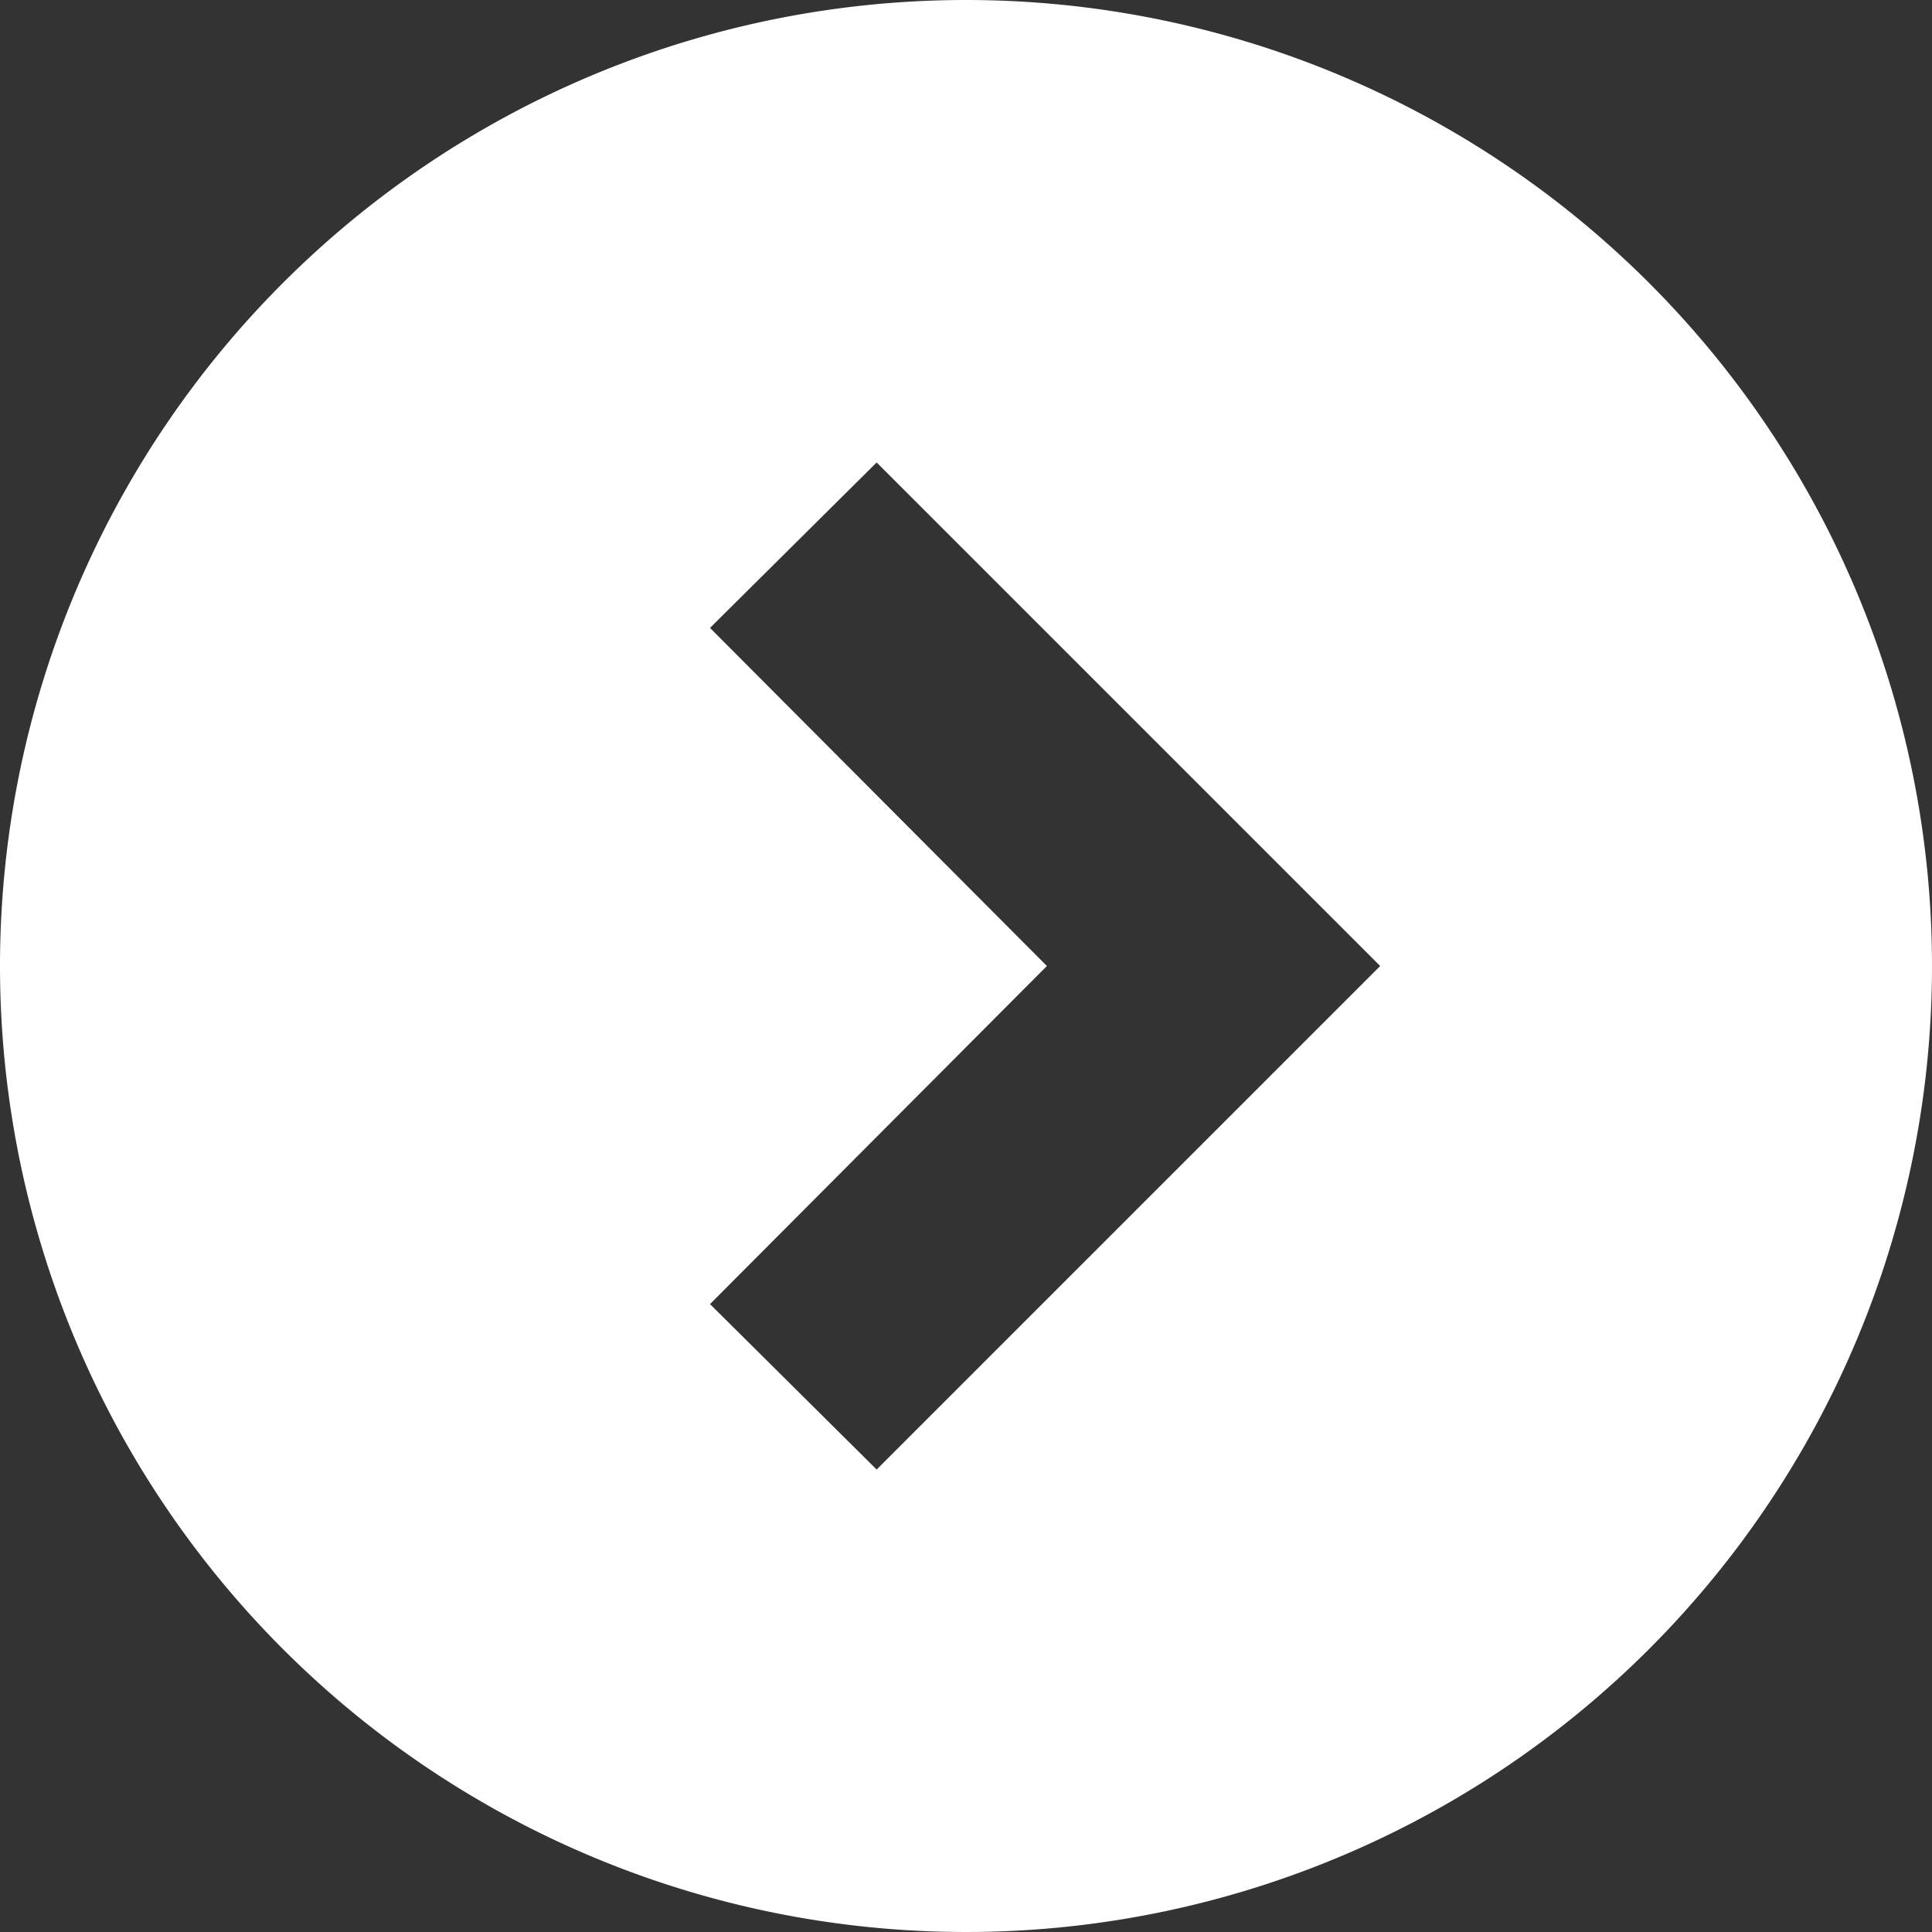 <svg xmlns="http://www.w3.org/2000/svg" viewBox="0 0 16 16"><rect x="0" y="0" width="16" height="16" fill="#333333" stroke="none"/><g data-name="レイヤー 2"><path d="M0 8a8 8 0 1 0 8-8 8 8 0 0 0-8 8zm11.43 0-4.17 4.17-1.38-1.37L8.67 8 5.88 5.2l1.38-1.37z" style="fill:#fff" data-name="☆トップページ"/></g></svg>
